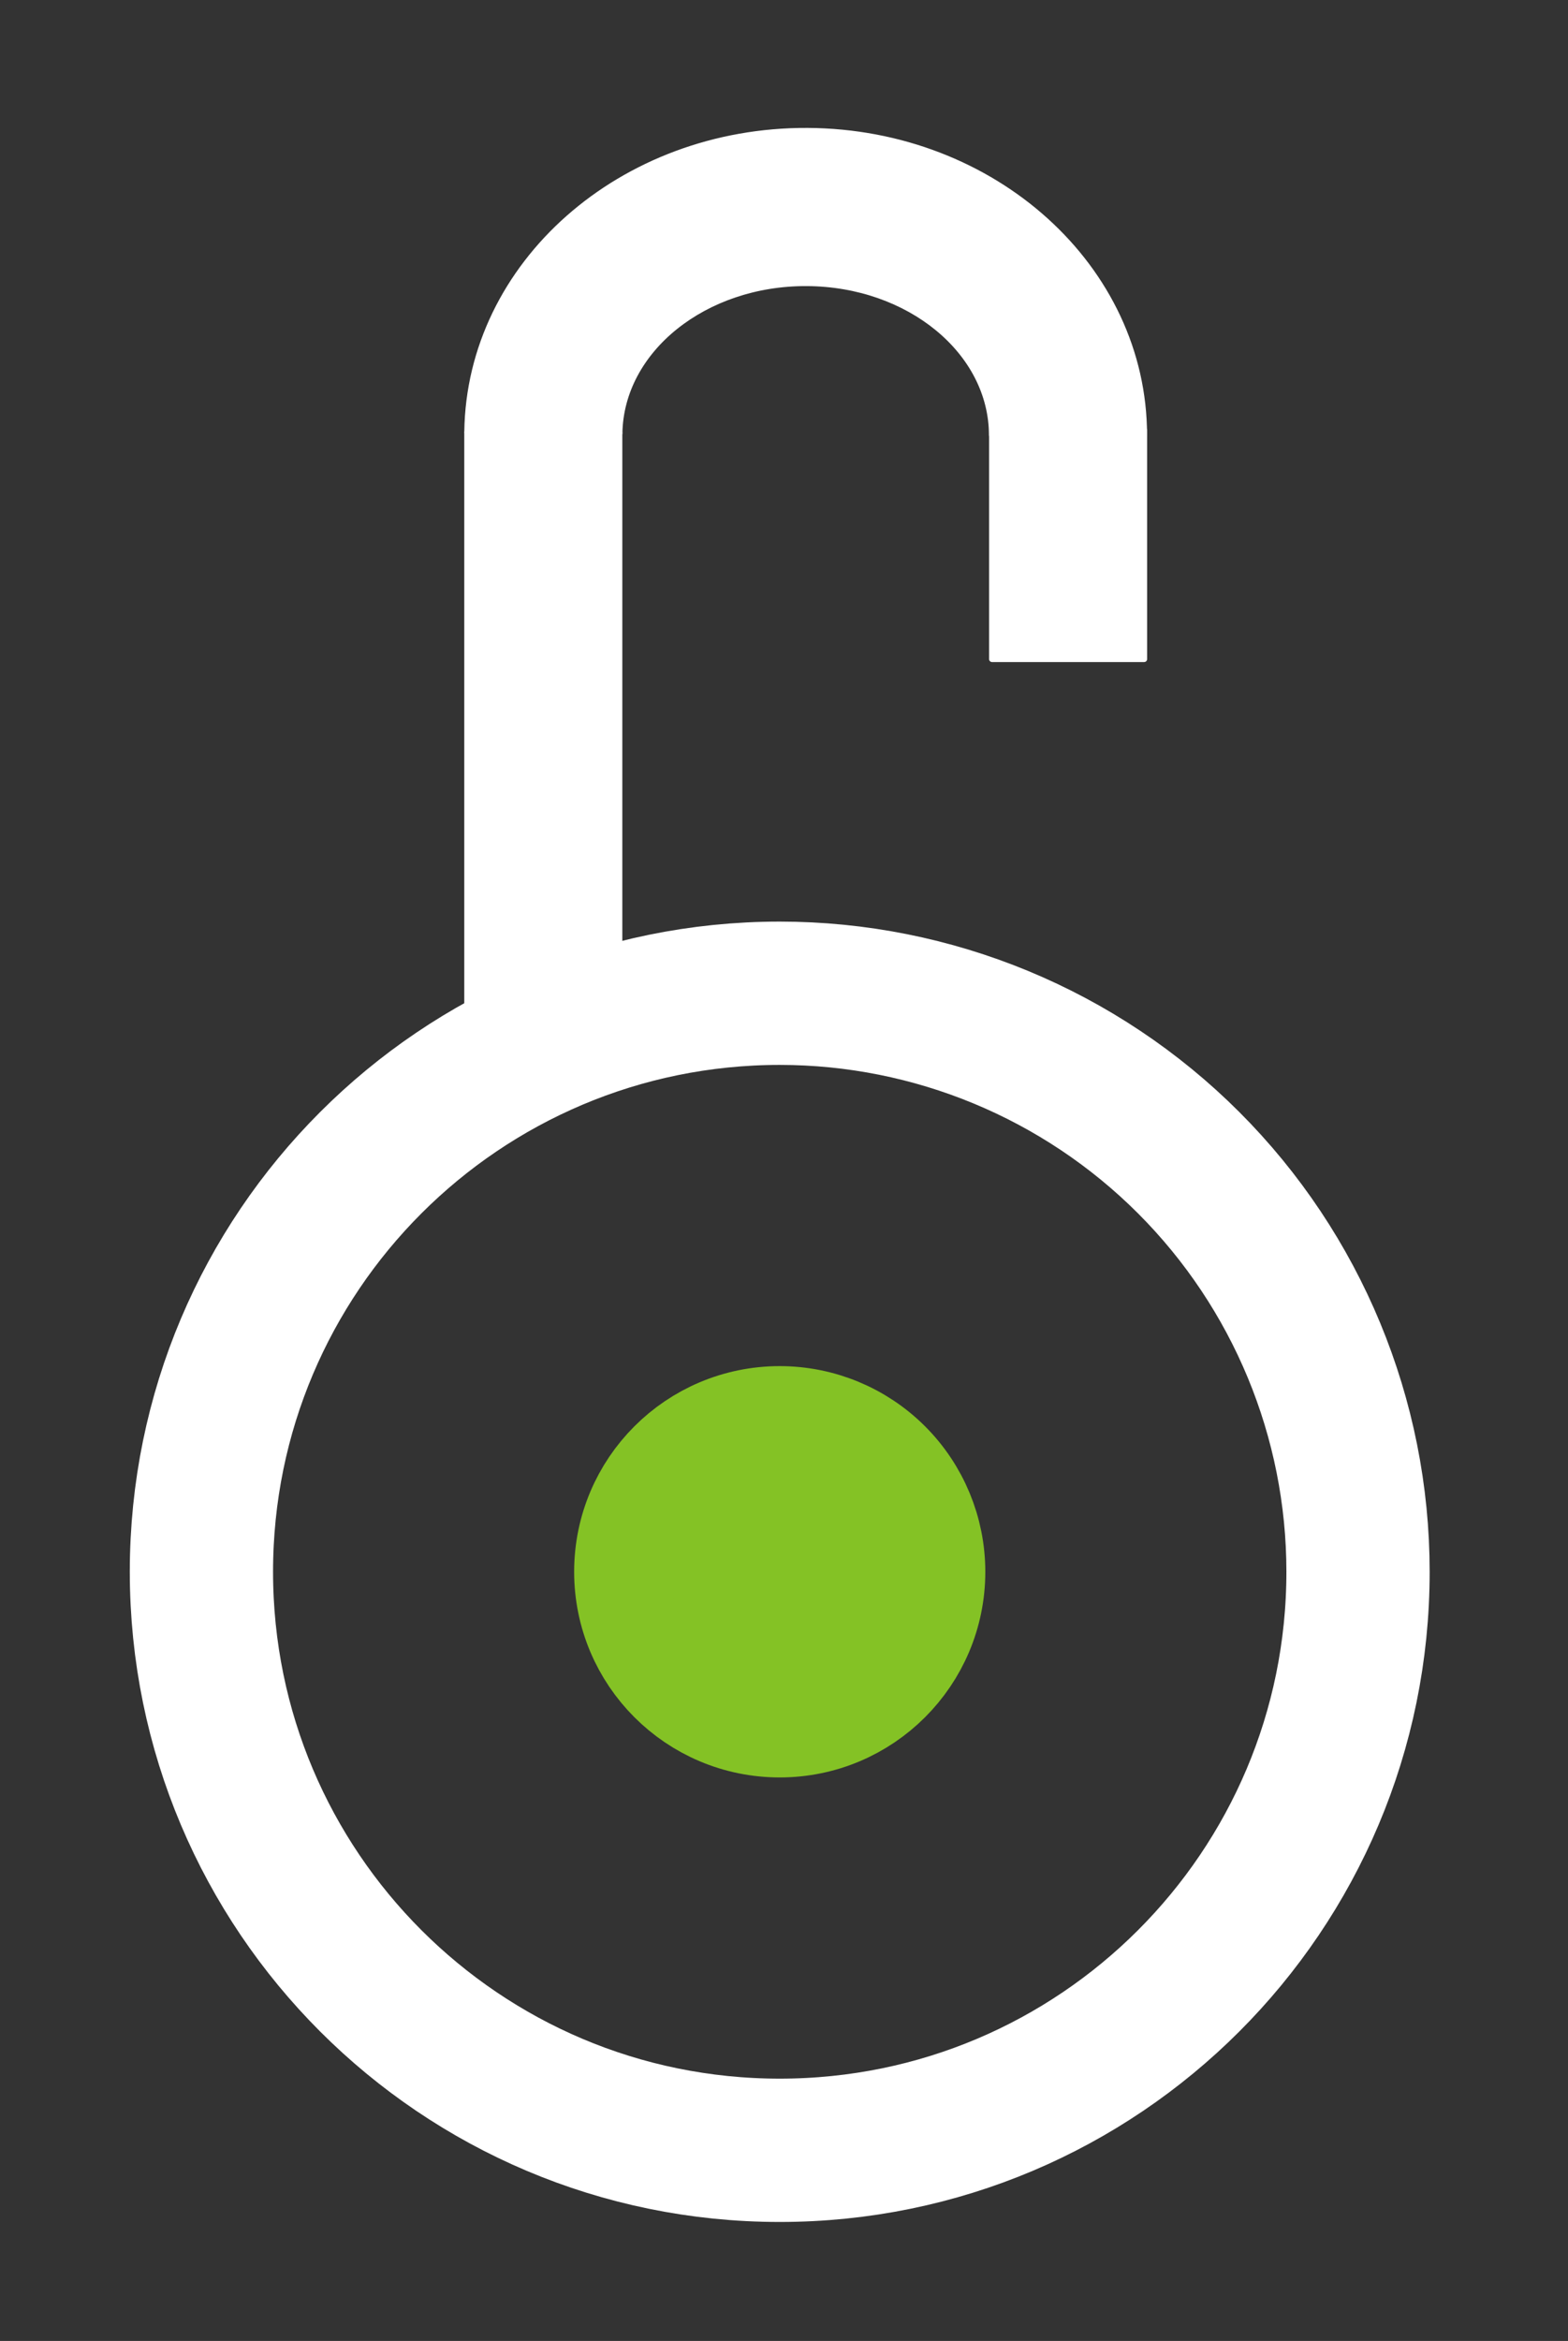 <svg version="1.1" viewBox="0.0 0.0 262.685 392.021" fill="none" stroke="none" stroke-linecap="square" stroke-miterlimit="10" xmlns:xlink="http://www.w3.org/1999/xlink" xmlns="http://www.w3.org/2000/svg"><rect x="0.0" y="0.0" width="262.685" height="392.021" fill="#333333" stroke="none"/><clipPath id="p.0"><path d="m0 0l262.685 0l0 392.021l-262.685 0l0 -392.021z" clip-rule="nonzero"/></clipPath><g clip-path="url(#p.0)"><path fill="#000000" fill-opacity="0.0" d="m0 0l262.685 0l0 392.021l-262.685 0z" fill-rule="evenodd"/><path fill="#000000" fill-opacity="0.0" d="m33.744 263.215l0 0c0 -53.506 43.375 -96.882 96.882 -96.882l0 0c25.695 0 50.337 10.207 68.506 28.376c18.169 18.169 28.376 42.811 28.376 68.506l0 0c0 53.506 -43.376 96.882 -96.882 96.882l0 0c-53.506 0 -96.882 -43.375 -96.882 -96.882z" fill-rule="evenodd"/><path stroke="#ffffff" stroke-width="24.0" stroke-linejoin="round" stroke-linecap="butt" d="m33.744 263.215l0 0c0 -53.506 43.375 -96.882 96.882 -96.882l0 0c25.695 0 50.337 10.207 68.506 28.376c18.169 18.169 28.376 42.811 28.376 68.506l0 0c0 53.506 -43.376 96.882 -96.882 96.882l0 0c-53.506 0 -96.882 -43.375 -96.882 -96.882z" fill-rule="evenodd"/><path fill="#84c225" d="m104.186 263.215l0 0c0 -14.603 11.838 -26.441 26.441 -26.441l0 0c7.013 0 13.738 2.786 18.697 7.744c4.959 4.959 7.744 11.684 7.744 18.697l0 0c0 14.603 -11.838 26.441 -26.441 26.441l0 0c-14.603 0 -26.441 -11.838 -26.441 -26.441z" fill-rule="evenodd"/><path stroke="#84c225" stroke-width="16.0" stroke-linejoin="round" stroke-linecap="butt" d="m104.186 263.215l0 0c0 -14.603 11.838 -26.441 26.441 -26.441l0 0c7.013 0 13.738 2.786 18.697 7.744c4.959 4.959 7.744 11.684 7.744 18.697l0 0c0 14.603 -11.838 26.441 -26.441 26.441l0 0c-14.603 0 -26.441 -11.838 -26.441 -26.441z" fill-rule="evenodd"/><path fill="#ffffff" d="m78.283 72.299l0 0c0.366 -28.035 25.842 -50.542 57.022 -50.377c31.18 0.165 56.36 22.939 56.36 50.976l-25.488 0c0 -14.012 -13.848 -25.397 -31.003 -25.488c-17.155 -0.091 -31.182 11.147 -31.404 25.158z" fill-rule="evenodd"/><path stroke="#ffffff" stroke-width="1.0" stroke-linejoin="round" stroke-linecap="butt" d="m78.283 72.299l0 0c0.366 -28.035 25.842 -50.542 57.022 -50.377c31.18 0.165 56.36 22.939 56.36 50.976l-25.488 0c0 -14.012 -13.848 -25.397 -31.003 -25.488c-17.155 -0.091 -31.182 11.147 -31.404 25.158z" fill-rule="evenodd"/><path fill="#ffffff" d="m78.278 72.472l25.48 0l0 101.953l-25.48 0z" fill-rule="evenodd"/><path stroke="#ffffff" stroke-width="1.0" stroke-linejoin="round" stroke-linecap="butt" d="m78.278 72.472l25.48 0l0 101.953l-25.48 0z" fill-rule="evenodd"/><path fill="#ffffff" d="m166.197 72.072l25.48 0l0 38.299l-25.48 0z" fill-rule="evenodd"/><path stroke="#ffffff" stroke-width="1.0" stroke-linejoin="round" stroke-linecap="butt" d="m166.197 72.072l25.48 0l0 38.299l-25.48 0z" fill-rule="evenodd"/></g></svg>